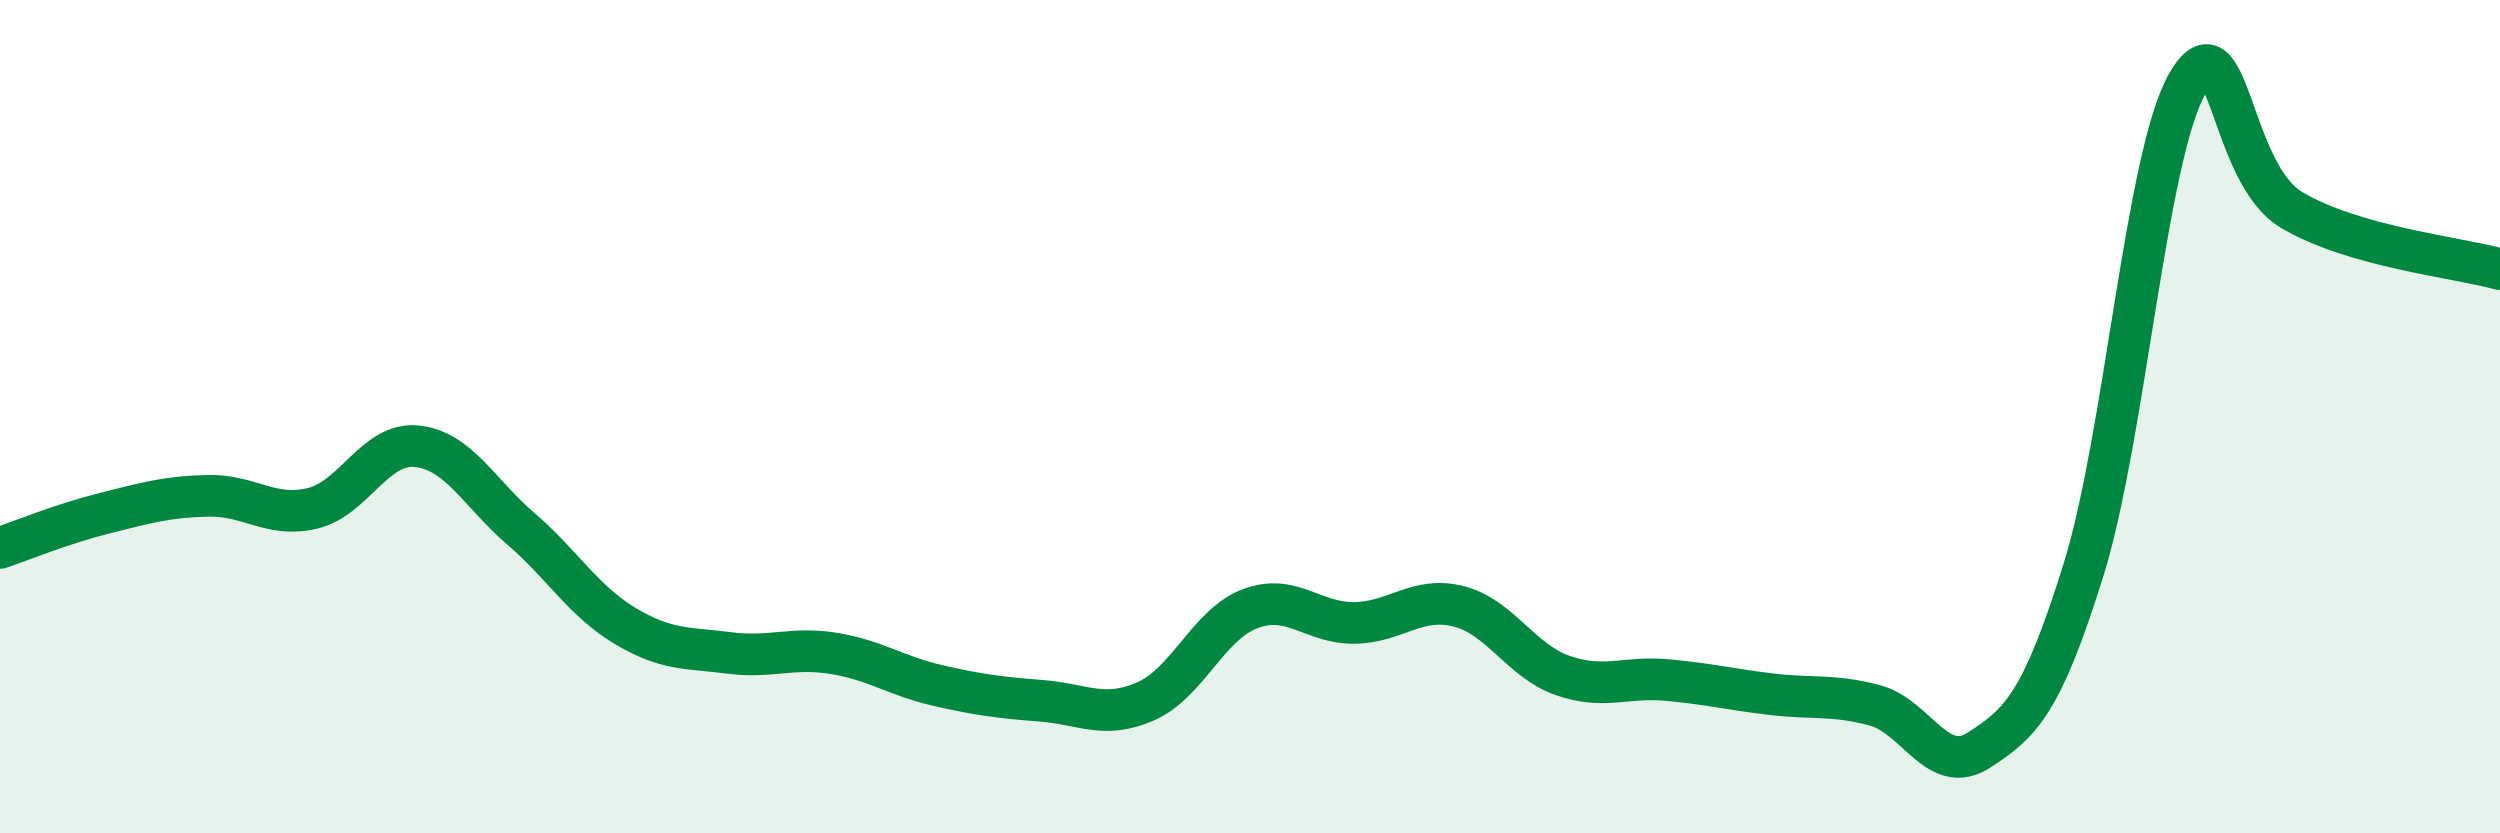 
    <svg width="60" height="20" viewBox="0 0 60 20" xmlns="http://www.w3.org/2000/svg">
      <path
        d="M 0,13.15 C 0.5,12.98 1.5,12.57 2.5,12.32 C 3.5,12.07 4,11.92 5,11.9 C 6,11.88 6.5,12.44 7.5,12.2 C 8.5,11.96 9,10.61 10,10.71 C 11,10.81 11.5,11.83 12.5,12.69 C 13.5,13.55 14,14.42 15,15.02 C 16,15.62 16.5,15.54 17.5,15.67 C 18.5,15.8 19,15.52 20,15.68 C 21,15.84 21.5,16.22 22.5,16.45 C 23.5,16.68 24,16.74 25,16.82 C 26,16.9 26.5,17.27 27.5,16.83 C 28.5,16.39 29,14.99 30,14.61 C 31,14.23 31.5,14.96 32.5,14.95 C 33.5,14.94 34,14.3 35,14.55 C 36,14.8 36.5,15.86 37.5,16.21 C 38.5,16.56 39,16.23 40,16.32 C 41,16.41 41.5,16.54 42.5,16.66 C 43.5,16.78 44,16.66 45,16.93 C 46,17.2 46.5,18.65 47.5,18 C 48.5,17.35 49,16.89 50,13.69 C 51,10.49 51.5,3.73 52.5,2 C 53.5,0.27 53.5,4.15 55,5.04 C 56.5,5.93 59,6.18 60,6.46L60 20L0 20Z"
        fill="#008740"
        opacity="0.1"
        stroke-linecap="round"
        stroke-linejoin="round"
      />
      <path
        d="M 0,13.15 C 0.5,12.98 1.5,12.57 2.5,12.32 C 3.5,12.07 4,11.92 5,11.9 C 6,11.88 6.5,12.44 7.5,12.2 C 8.5,11.96 9,10.61 10,10.71 C 11,10.81 11.5,11.83 12.5,12.69 C 13.5,13.55 14,14.42 15,15.02 C 16,15.62 16.5,15.54 17.5,15.67 C 18.5,15.8 19,15.52 20,15.68 C 21,15.84 21.5,16.22 22.5,16.45 C 23.5,16.68 24,16.74 25,16.82 C 26,16.9 26.5,17.27 27.5,16.83 C 28.5,16.39 29,14.99 30,14.61 C 31,14.23 31.5,14.96 32.5,14.95 C 33.5,14.94 34,14.3 35,14.55 C 36,14.8 36.5,15.86 37.5,16.21 C 38.5,16.56 39,16.23 40,16.32 C 41,16.41 41.5,16.54 42.5,16.66 C 43.5,16.78 44,16.66 45,16.93 C 46,17.2 46.5,18.65 47.5,18 C 48.5,17.35 49,16.89 50,13.69 C 51,10.49 51.5,3.73 52.5,2 C 53.5,0.27 53.5,4.15 55,5.04 C 56.5,5.93 59,6.18 60,6.46"
        stroke="#008740"
        stroke-width="1"
        fill="none"
        stroke-linecap="round"
        stroke-linejoin="round"
      />
    </svg>
  